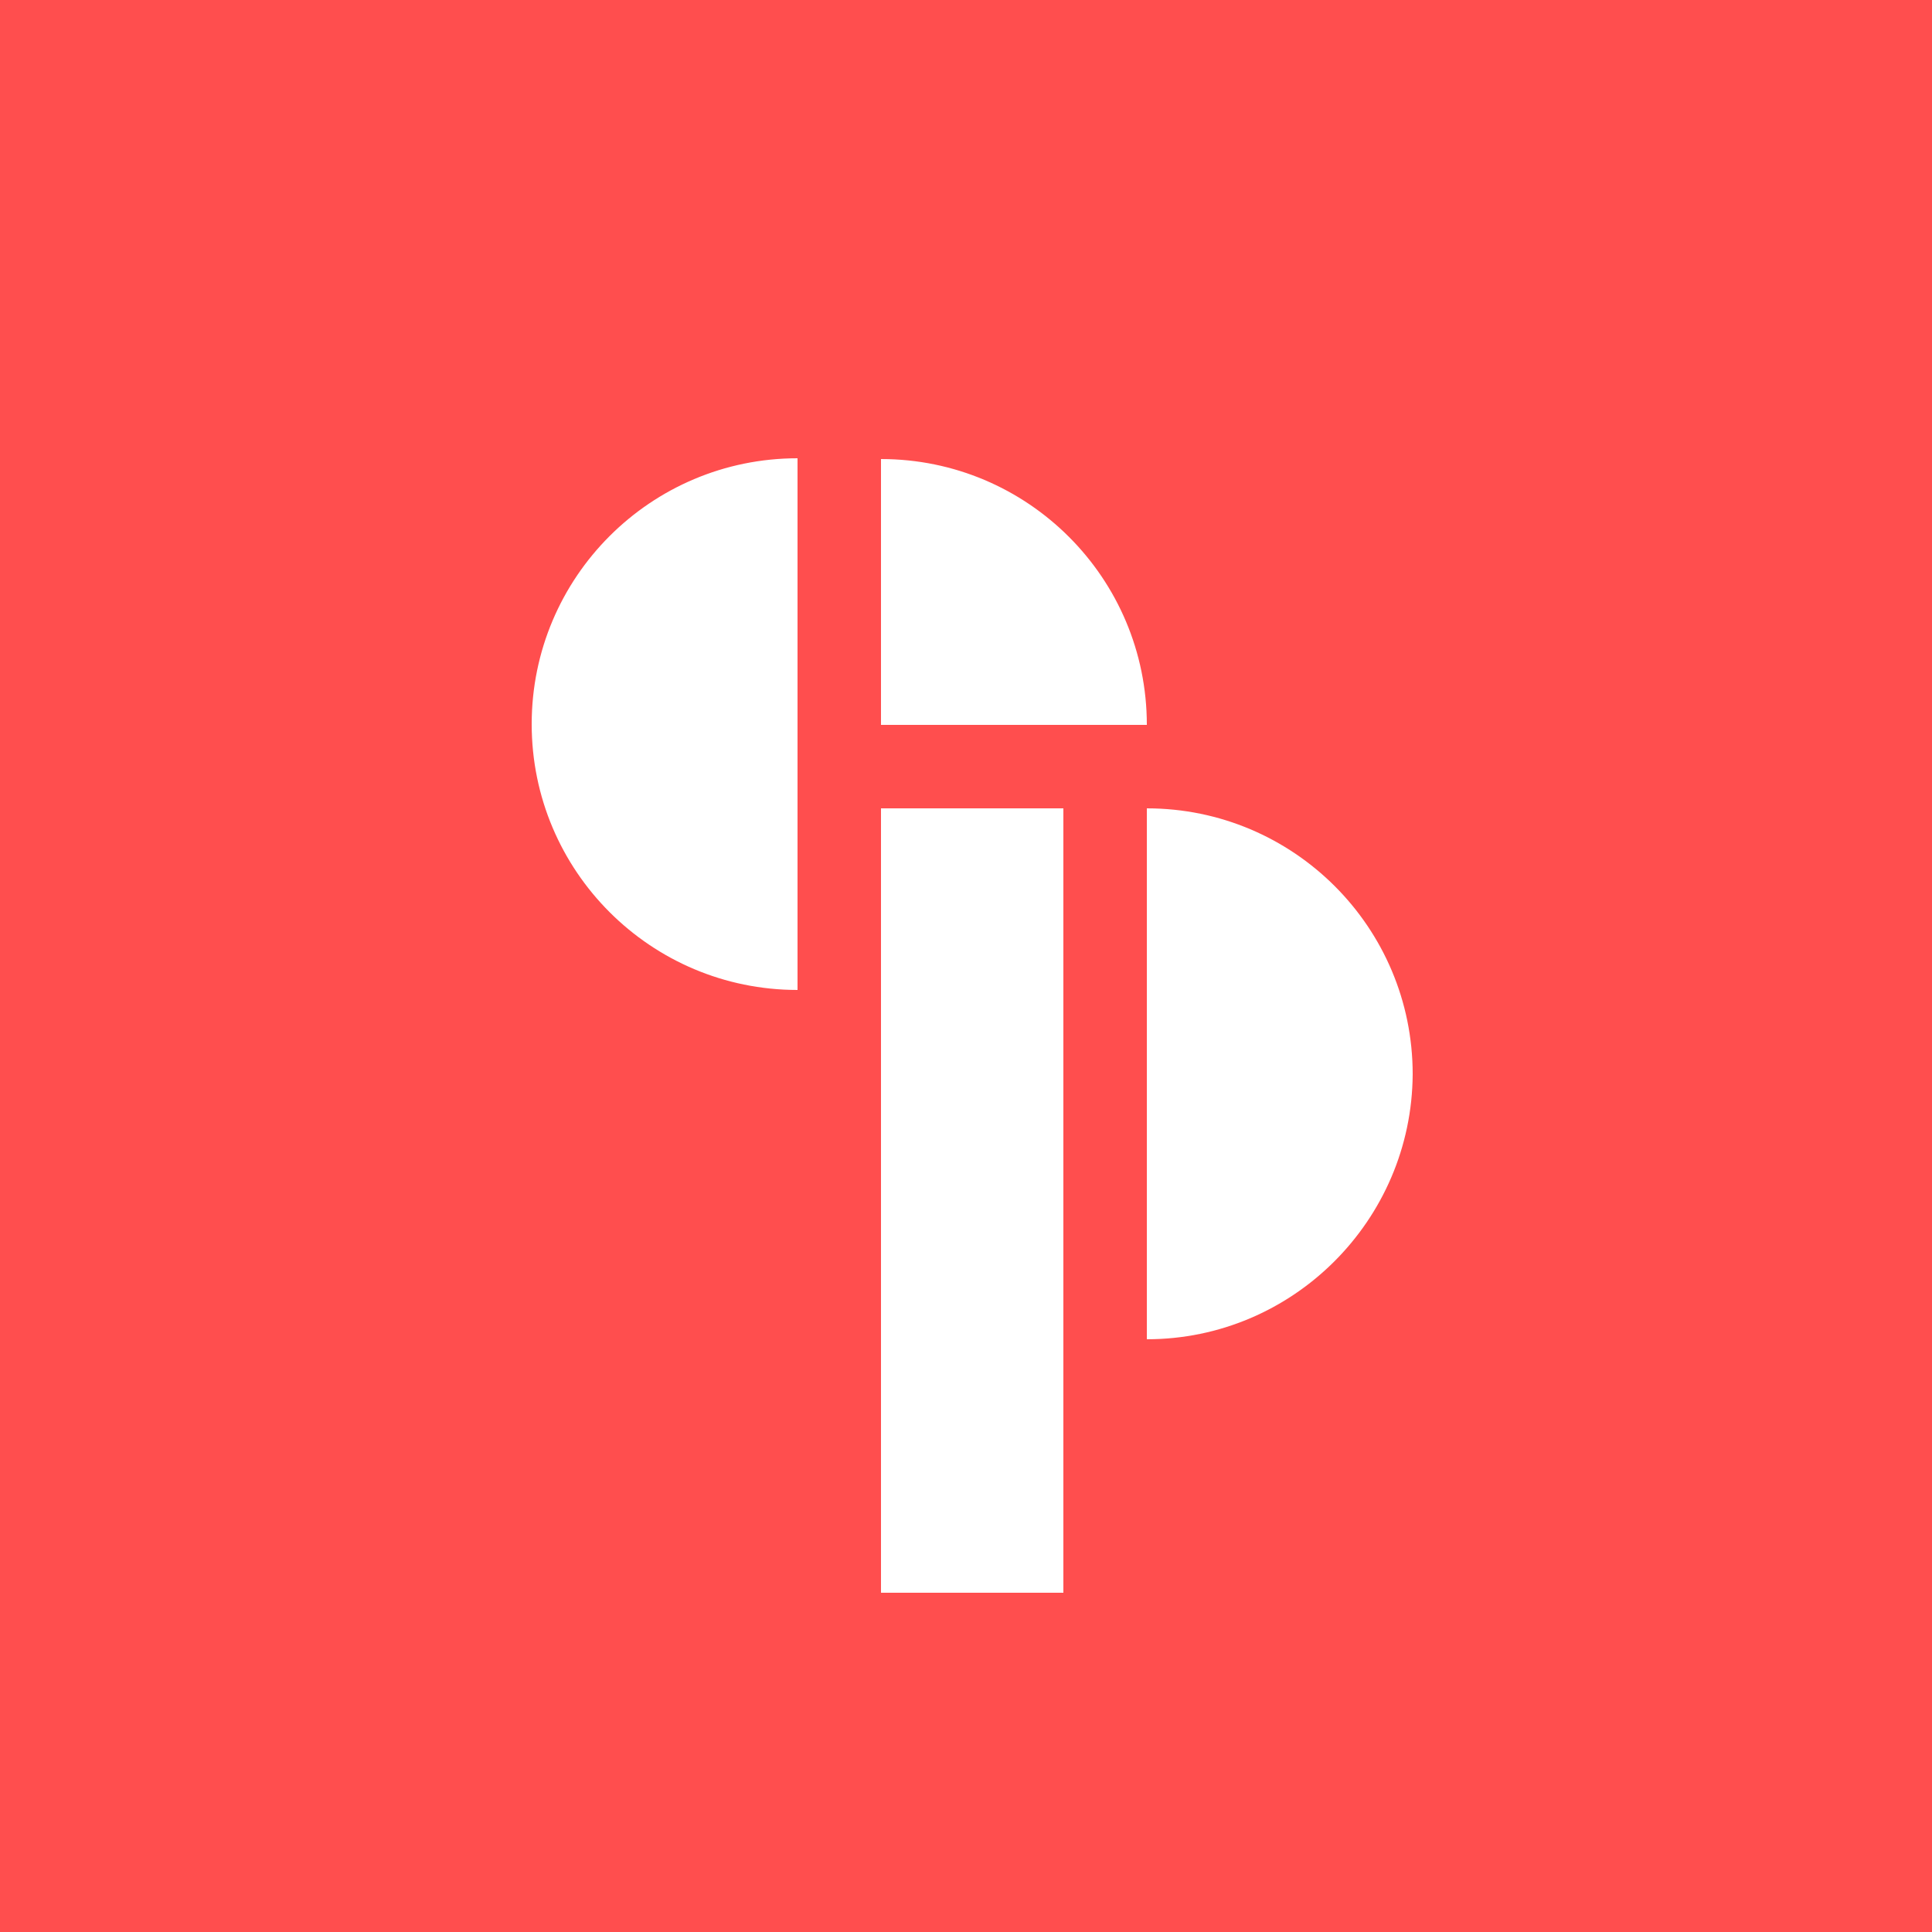 <svg xmlns="http://www.w3.org/2000/svg" width="250" height="250" viewBox="0 0 250 250">
  <path fill="#FF4E4E" d="M250,0 L0,0 L0,250 L250,250 L250,0 Z M114,59.4 C133,59.4 148.4,74.8 148.4,93.8 L114,93.8 L114,59.4 Z M103.2,128.1 C84.2,128.1 68.8,112.7 68.8,93.7 C68.8,74.7 84.2,59.3 103.2,59.3 L103.2,128.1 L103.2,128.1 Z M137.6,206.1 L114,206.1 L114,104.6 L137.6,104.6 L137.6,206.1 Z M148.4,173.3 L148.4,104.6 C167.4,104.6 182.8,120 182.8,139 C182.7,157.9 167.3,173.3 148.4,173.3 Z"/>
</svg>
